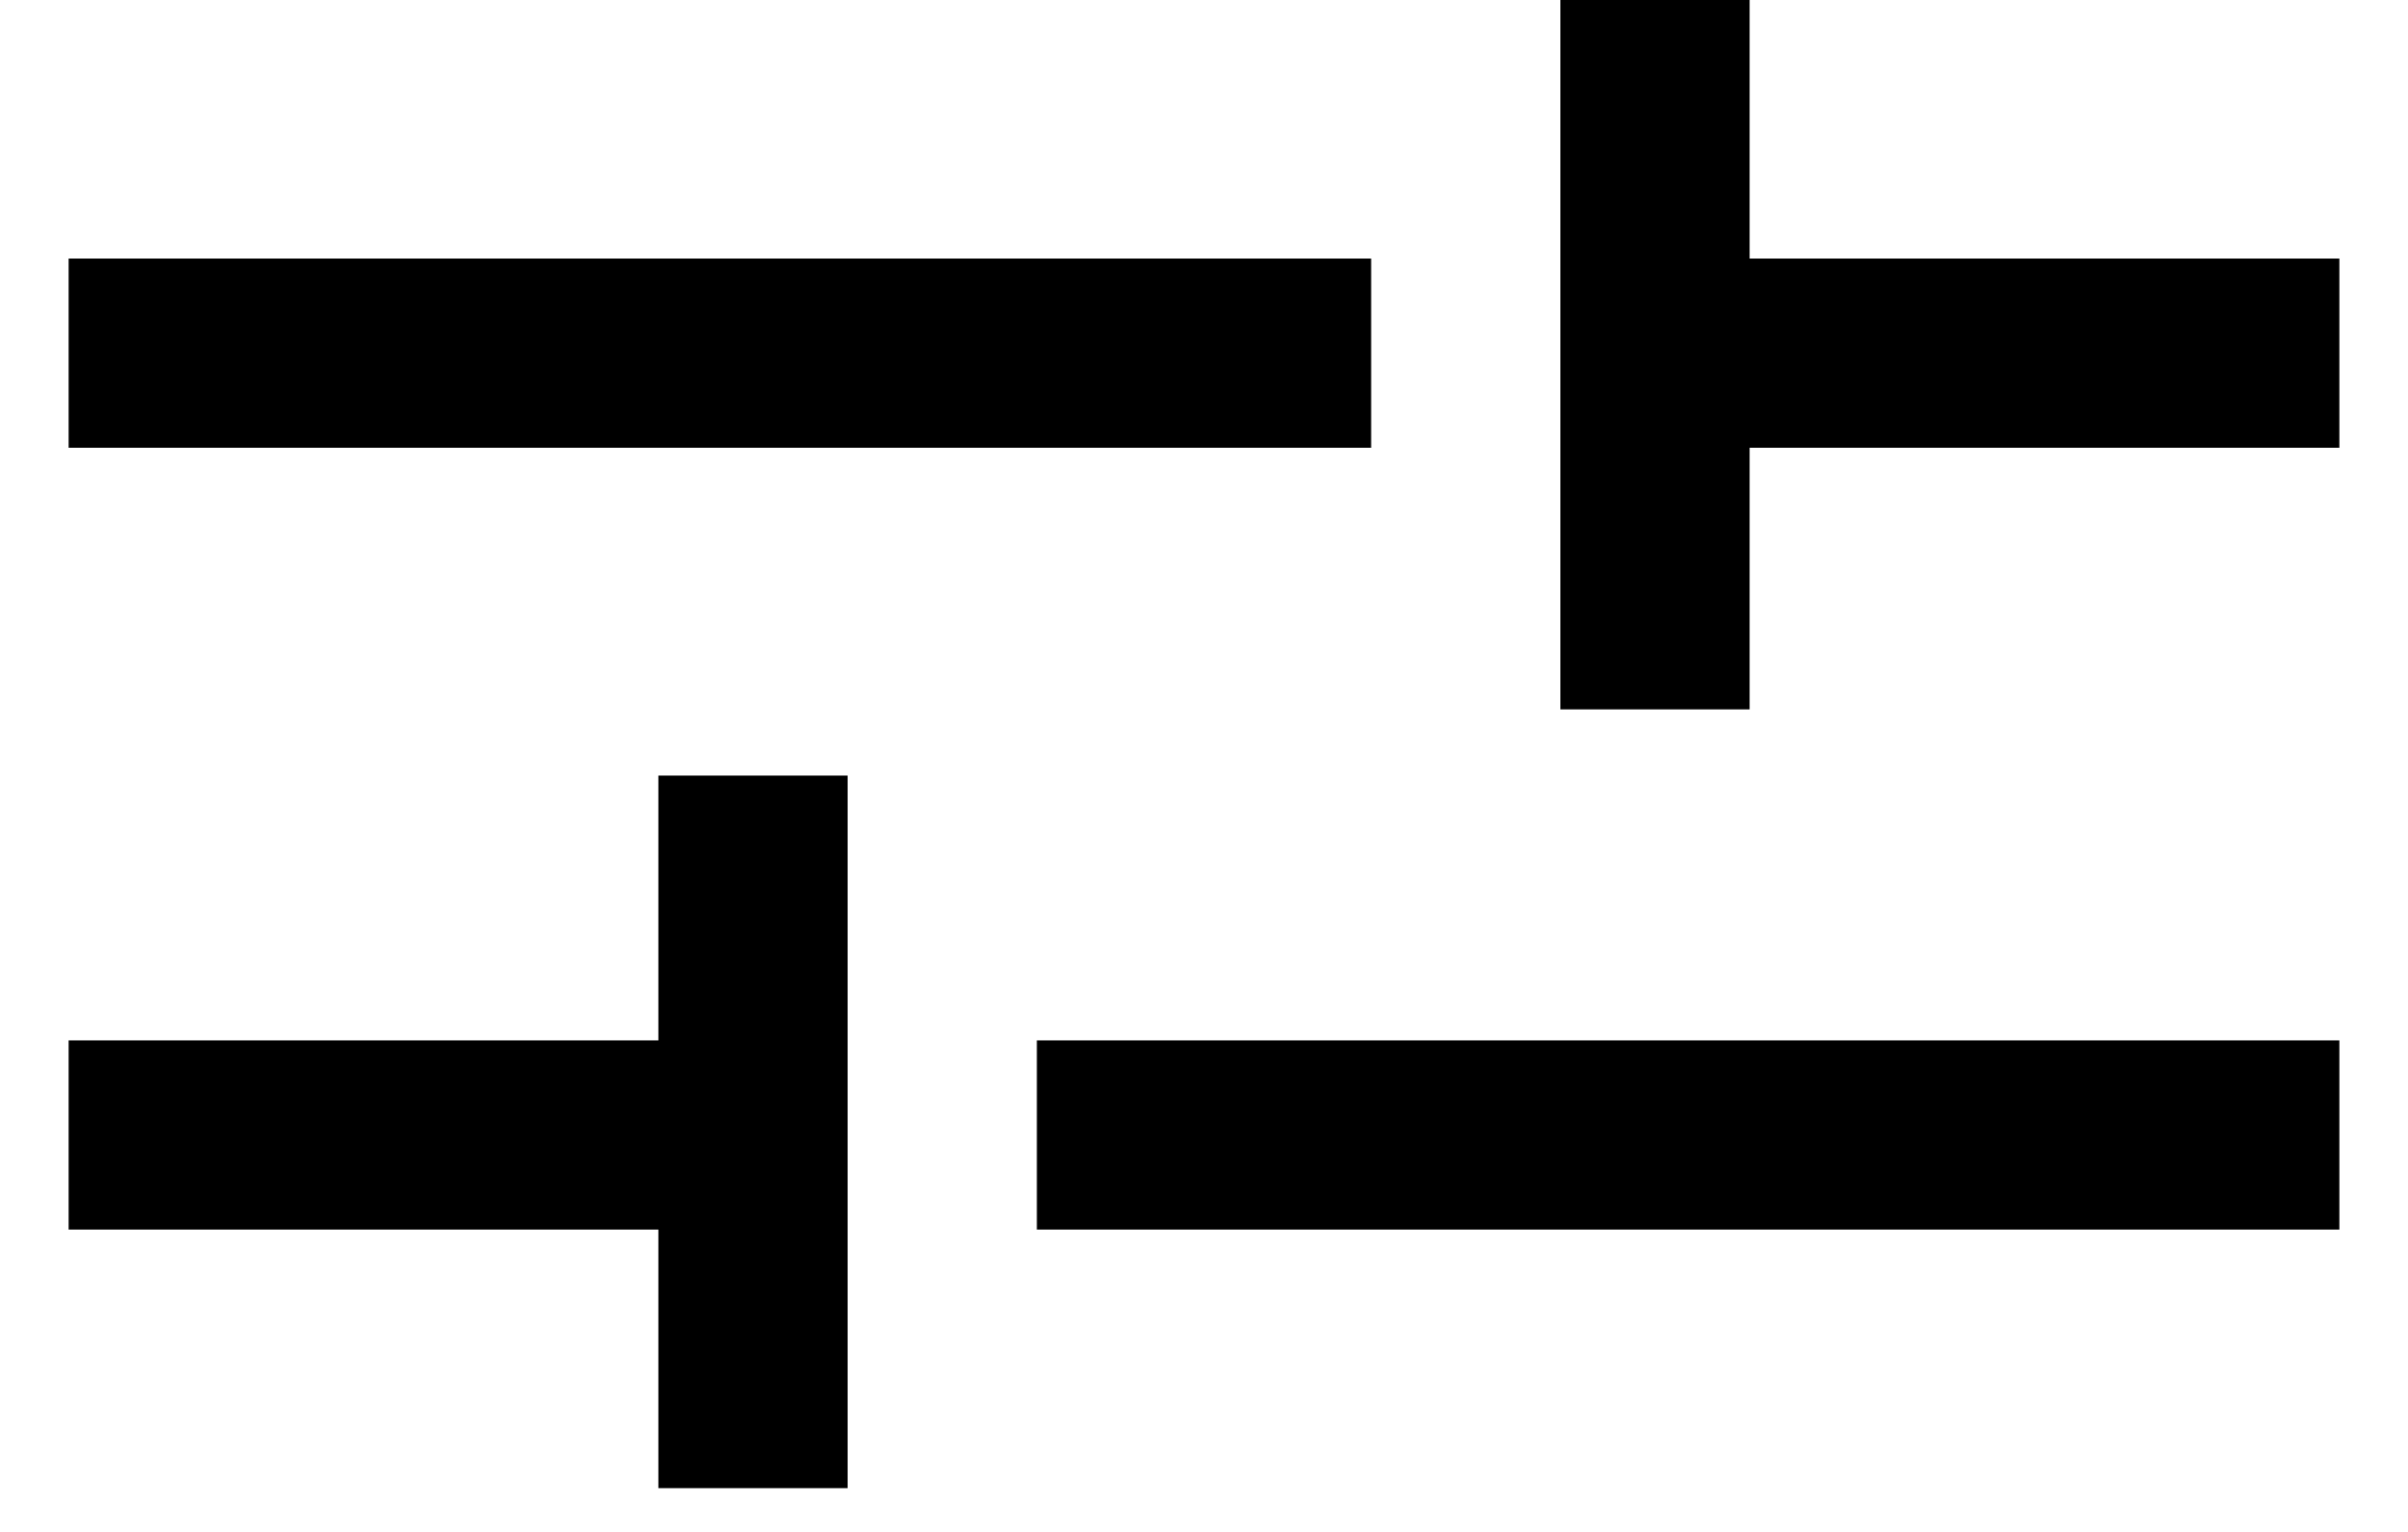 <svg width="22" height="14" viewBox="0 0 22 14" fill="none" xmlns="http://www.w3.org/2000/svg">
<path d="M6.015 13.6V11.237H0.627V9.508H6.015V7.088H7.744V13.6H6.015ZM9.473 11.237V9.508H21.373V11.237H9.473ZM14.256 6.483V0H15.985V2.363H21.373V4.092H15.985V6.483H14.256ZM0.627 4.092V2.363H12.527V4.092H0.627Z" fill="black"/>
</svg>
